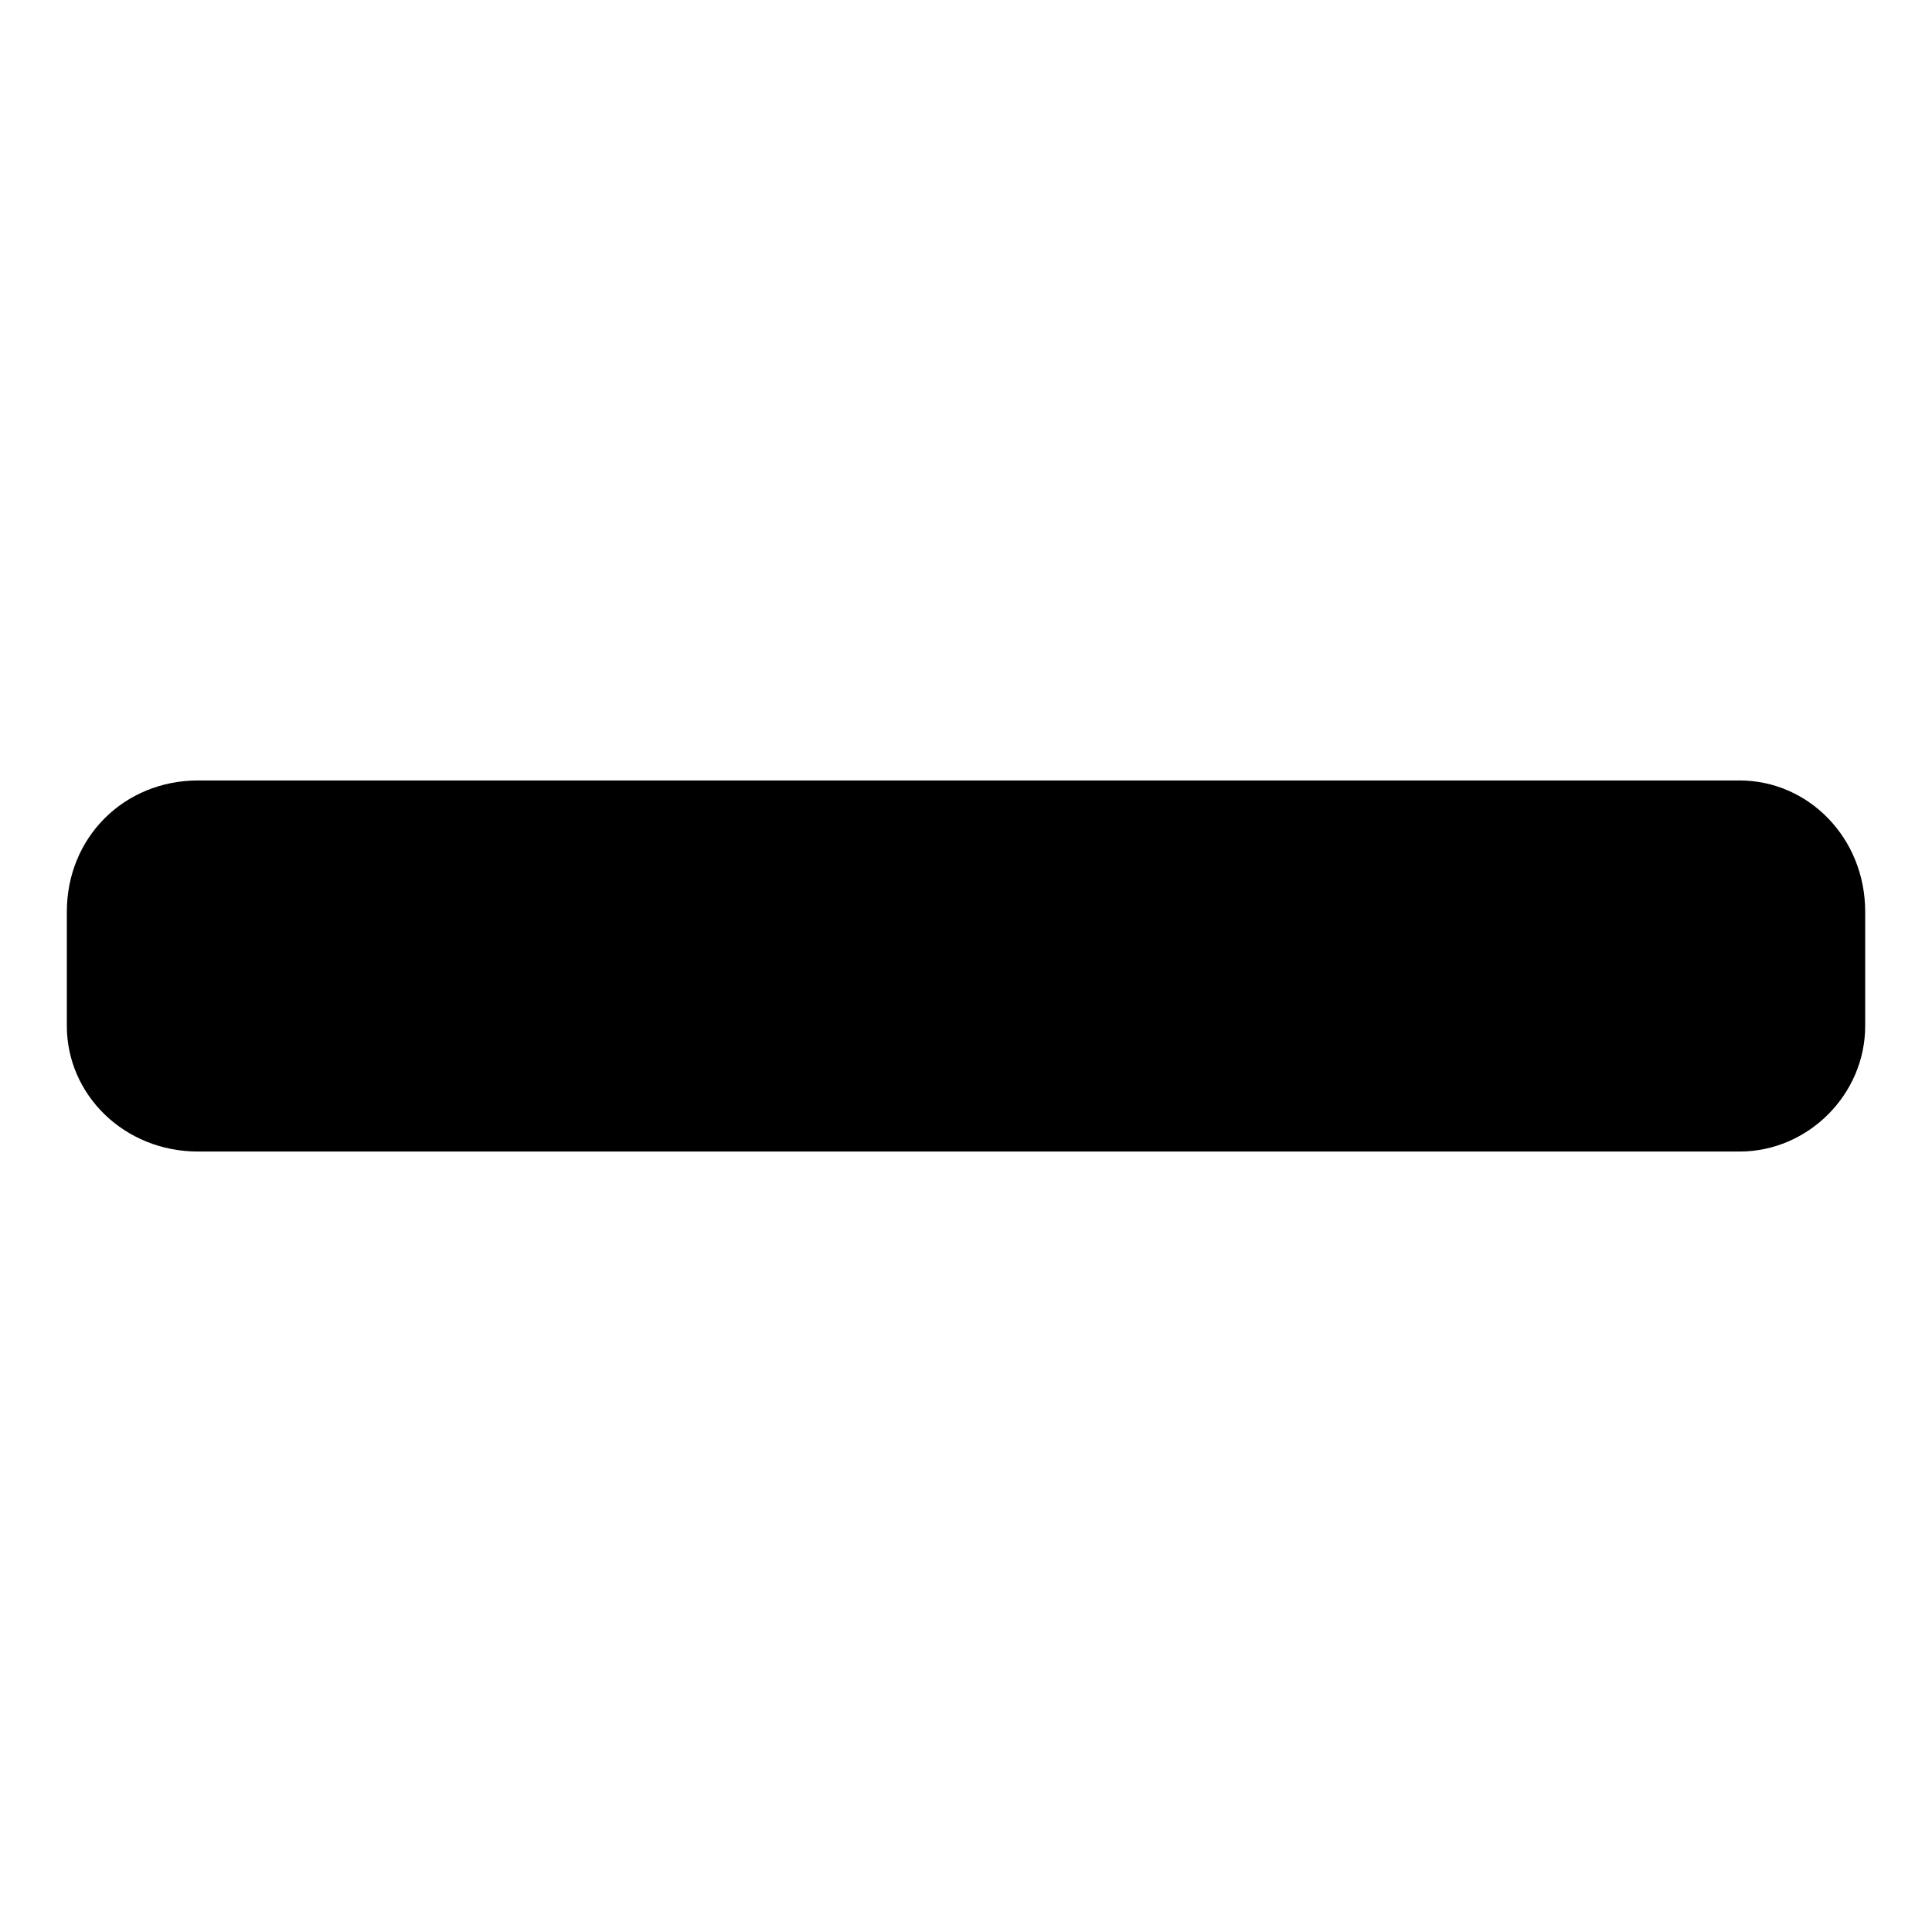<?xml version="1.0" encoding="UTF-8"?>
<!-- Uploaded to: ICON Repo, www.svgrepo.com, Generator: ICON Repo Mixer Tools -->
<svg fill="#000000" width="800px" height="800px" version="1.1" viewBox="144 144 512 512" xmlns="http://www.w3.org/2000/svg">
 <path d="m196.51 350.83h408.5c18.156 0 33.285 15.129 33.285 34.797v30.258c0 18.156-15.129 33.285-33.285 33.285h-408.5c-19.668 0-34.797-15.129-34.797-33.285v-30.258c0-19.668 15.129-34.797 34.797-34.797z"/>
</svg>